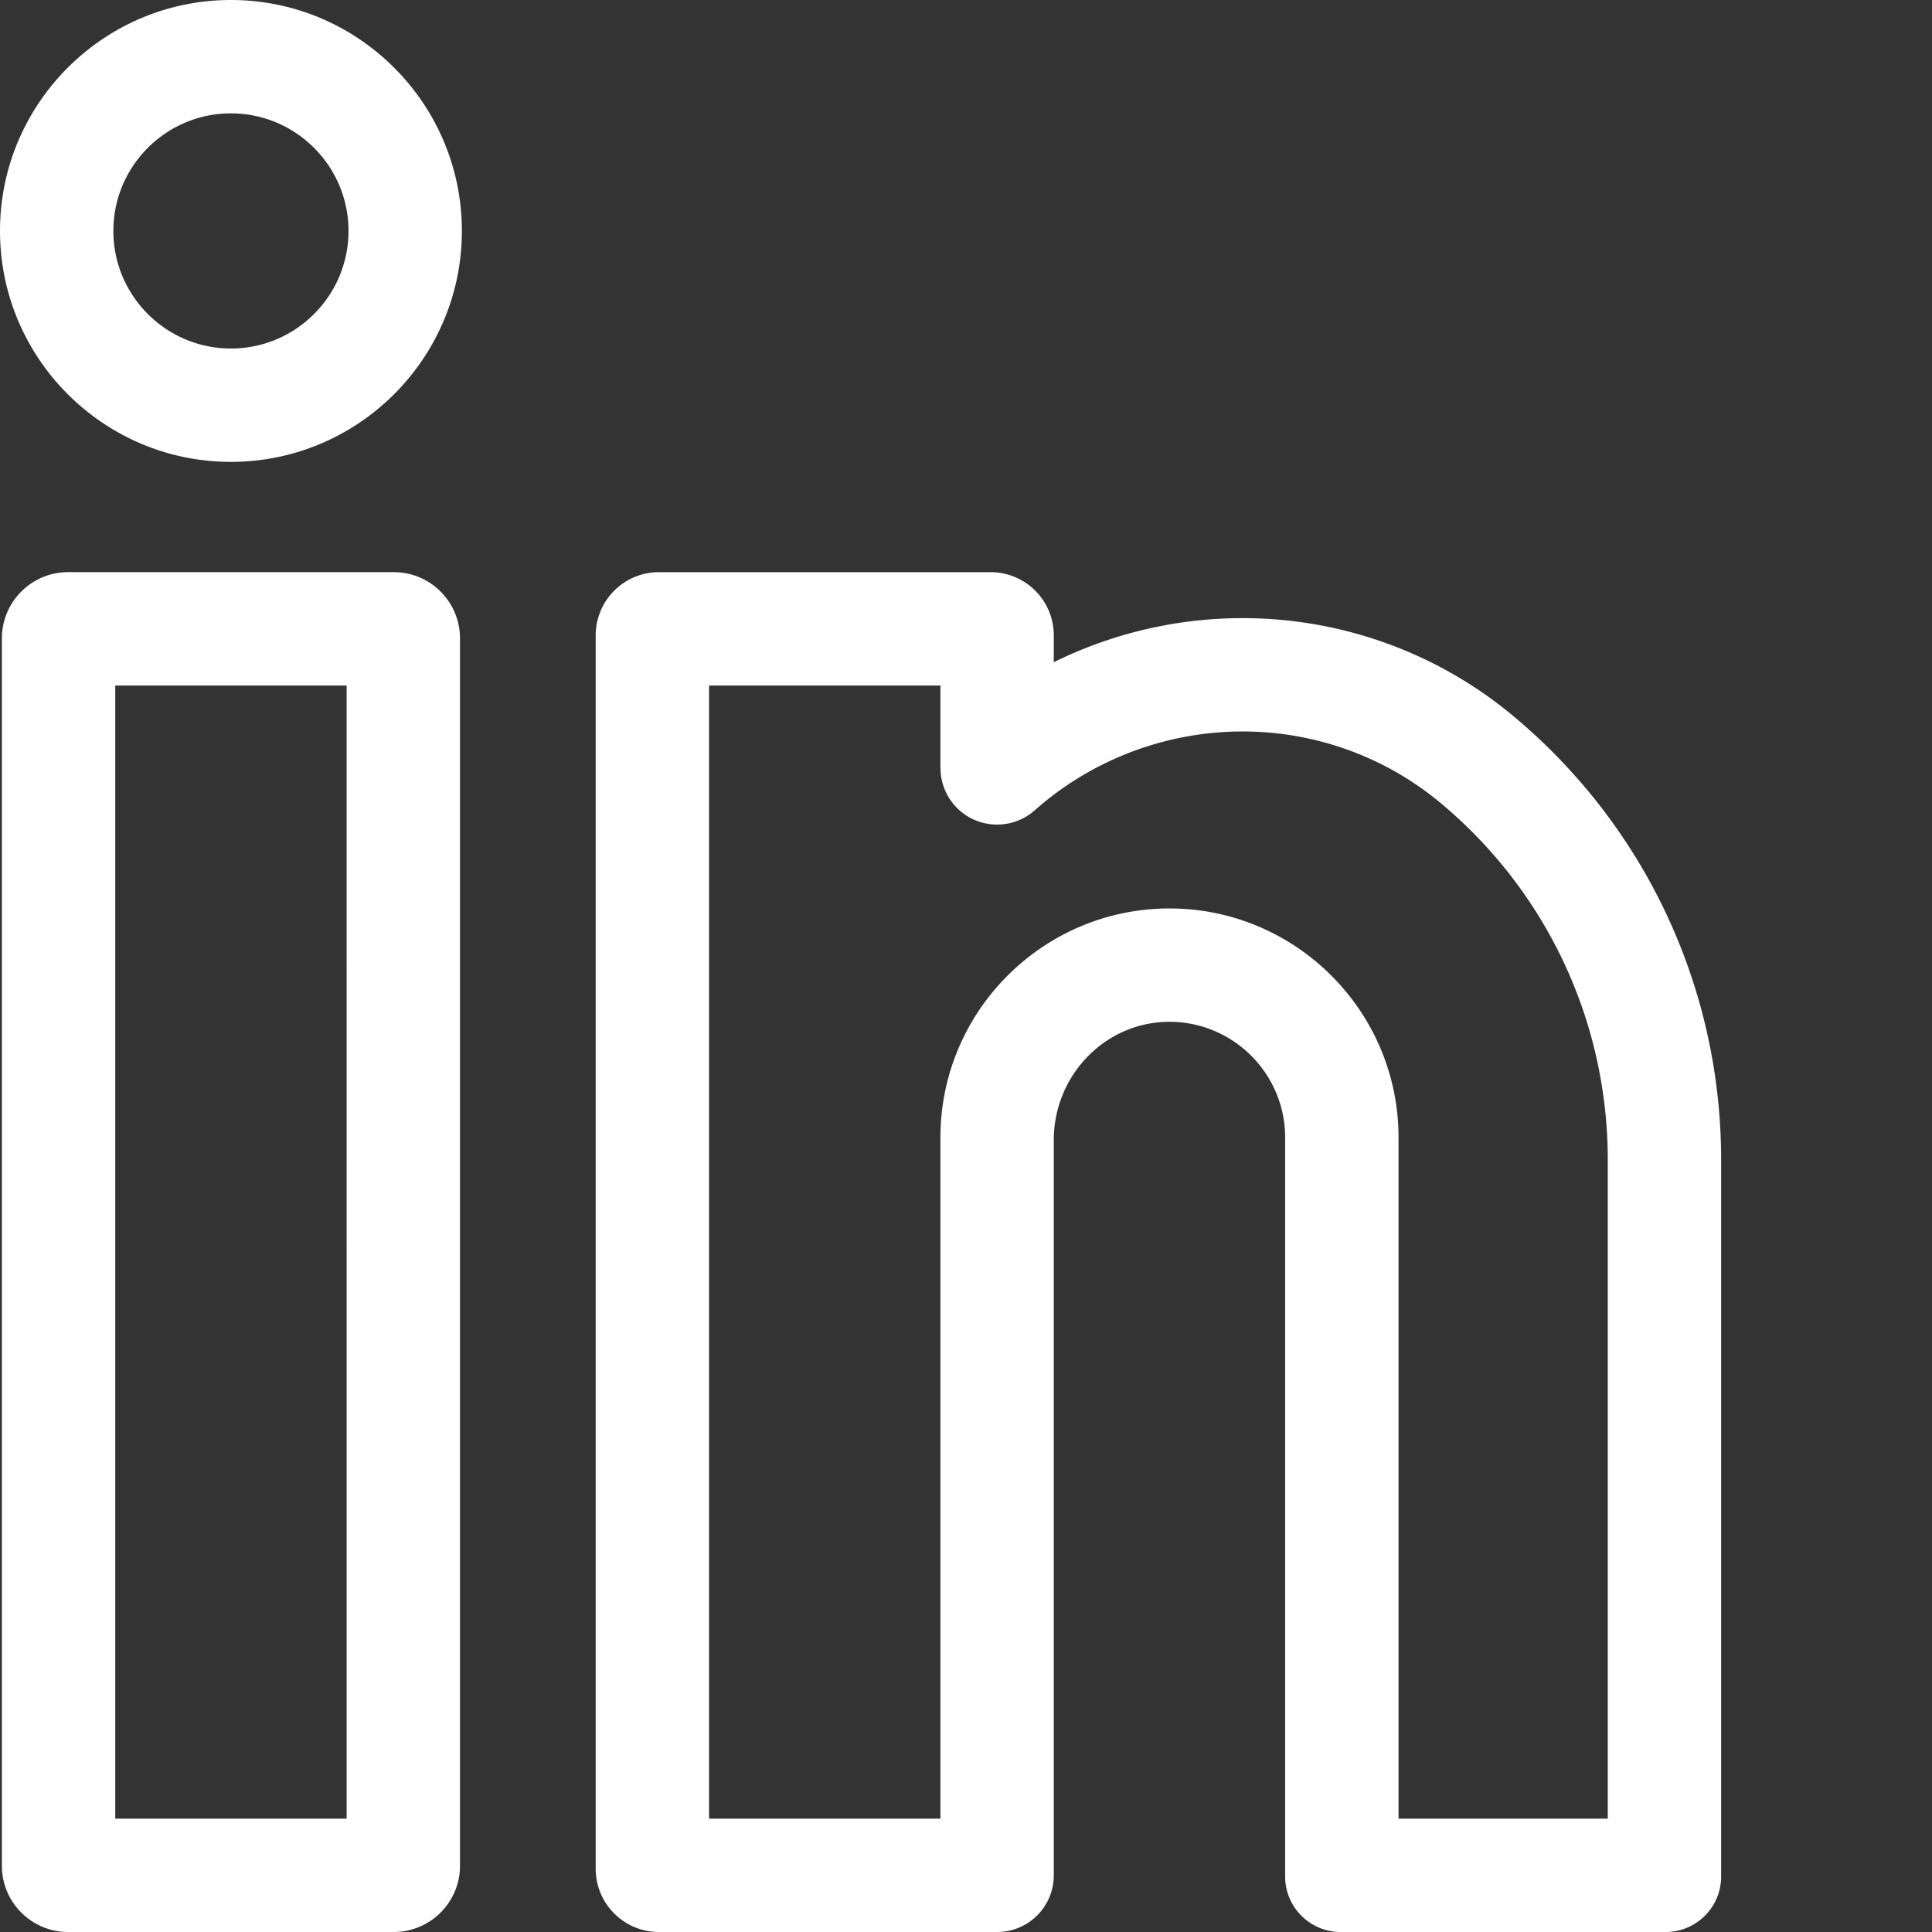 <svg xmlns="http://www.w3.org/2000/svg" version="1.1" xmlns:xlink="http://www.w3.org/1999/xlink" xmlns:svgjs="http://svgjs.com/svgjs" width="512" height="512" x="0" y="0" viewBox="0 0 512 512.001" style="enable-background:new 0 0 512 512" xml:space="preserve" class=""><rect x="0" y="0" width="512" height="512.001" fill="#333333" stroke="none"/><g><path d="M104.36 151.625H18.046C8.37 151.625.5 159.496.5 169.172v325.285C.5 504.129 8.371 512 18.047 512h86.312c9.672 0 17.543-7.871 17.543-17.543V169.172c0-9.676-7.87-17.547-17.543-17.547zm-12.5 330.332H30.542V181.668h61.316zM61.203 0C27.453 0 0 27.453 0 61.2c0 33.75 27.453 61.202 61.203 61.202 33.742 0 61.2-27.453 61.2-61.203C122.402 27.453 94.948 0 61.202 0zm0 92.36c-17.183 0-31.16-13.977-31.16-31.16 0-17.18 13.977-31.157 31.16-31.157 17.18 0 31.156 13.977 31.156 31.156 0 17.18-13.976 31.16-31.156 31.16zM401.047 189.762c-20.633-17.223-46.863-26.434-73.832-25.934a113.183 113.183 0 0 0-47.95 11.66v-7.101c0-9.254-7.503-16.758-16.757-16.758h-87.883c-9.254 0-16.758 7.504-16.758 16.758v326.855c0 9.258 7.504 16.758 16.758 16.758h89.617c8.297 0 15.024-6.727 15.024-15.02V302.102c0-16.684 13.054-30.801 29.726-31.297 17.328-.512 31.586 13.43 31.586 30.644v195.844c0 8.121 6.586 14.707 14.707 14.707h86.13c8.12 0 14.706-6.586 14.706-14.707V307.406c0-45.547-20.074-88.43-55.074-117.644zm25.031 292.195h-55.453V301.449c0-33.469-27.23-60.699-60.703-60.699-33.469 0-60.7 27.23-60.7 60.7v180.507H187.91V181.668h61.313V203.5h.02a14.948 14.948 0 0 0 3.757 9.957c5.496 6.211 14.992 6.79 21.203 1.29a83.224 83.224 0 0 1 53.567-20.884c19.761-.375 38.94 6.367 54.027 18.961 28.144 23.492 44.281 57.965 44.281 94.582zm0 0" fill="#ffffff" data-original="#000000" class=""></path></g></svg>